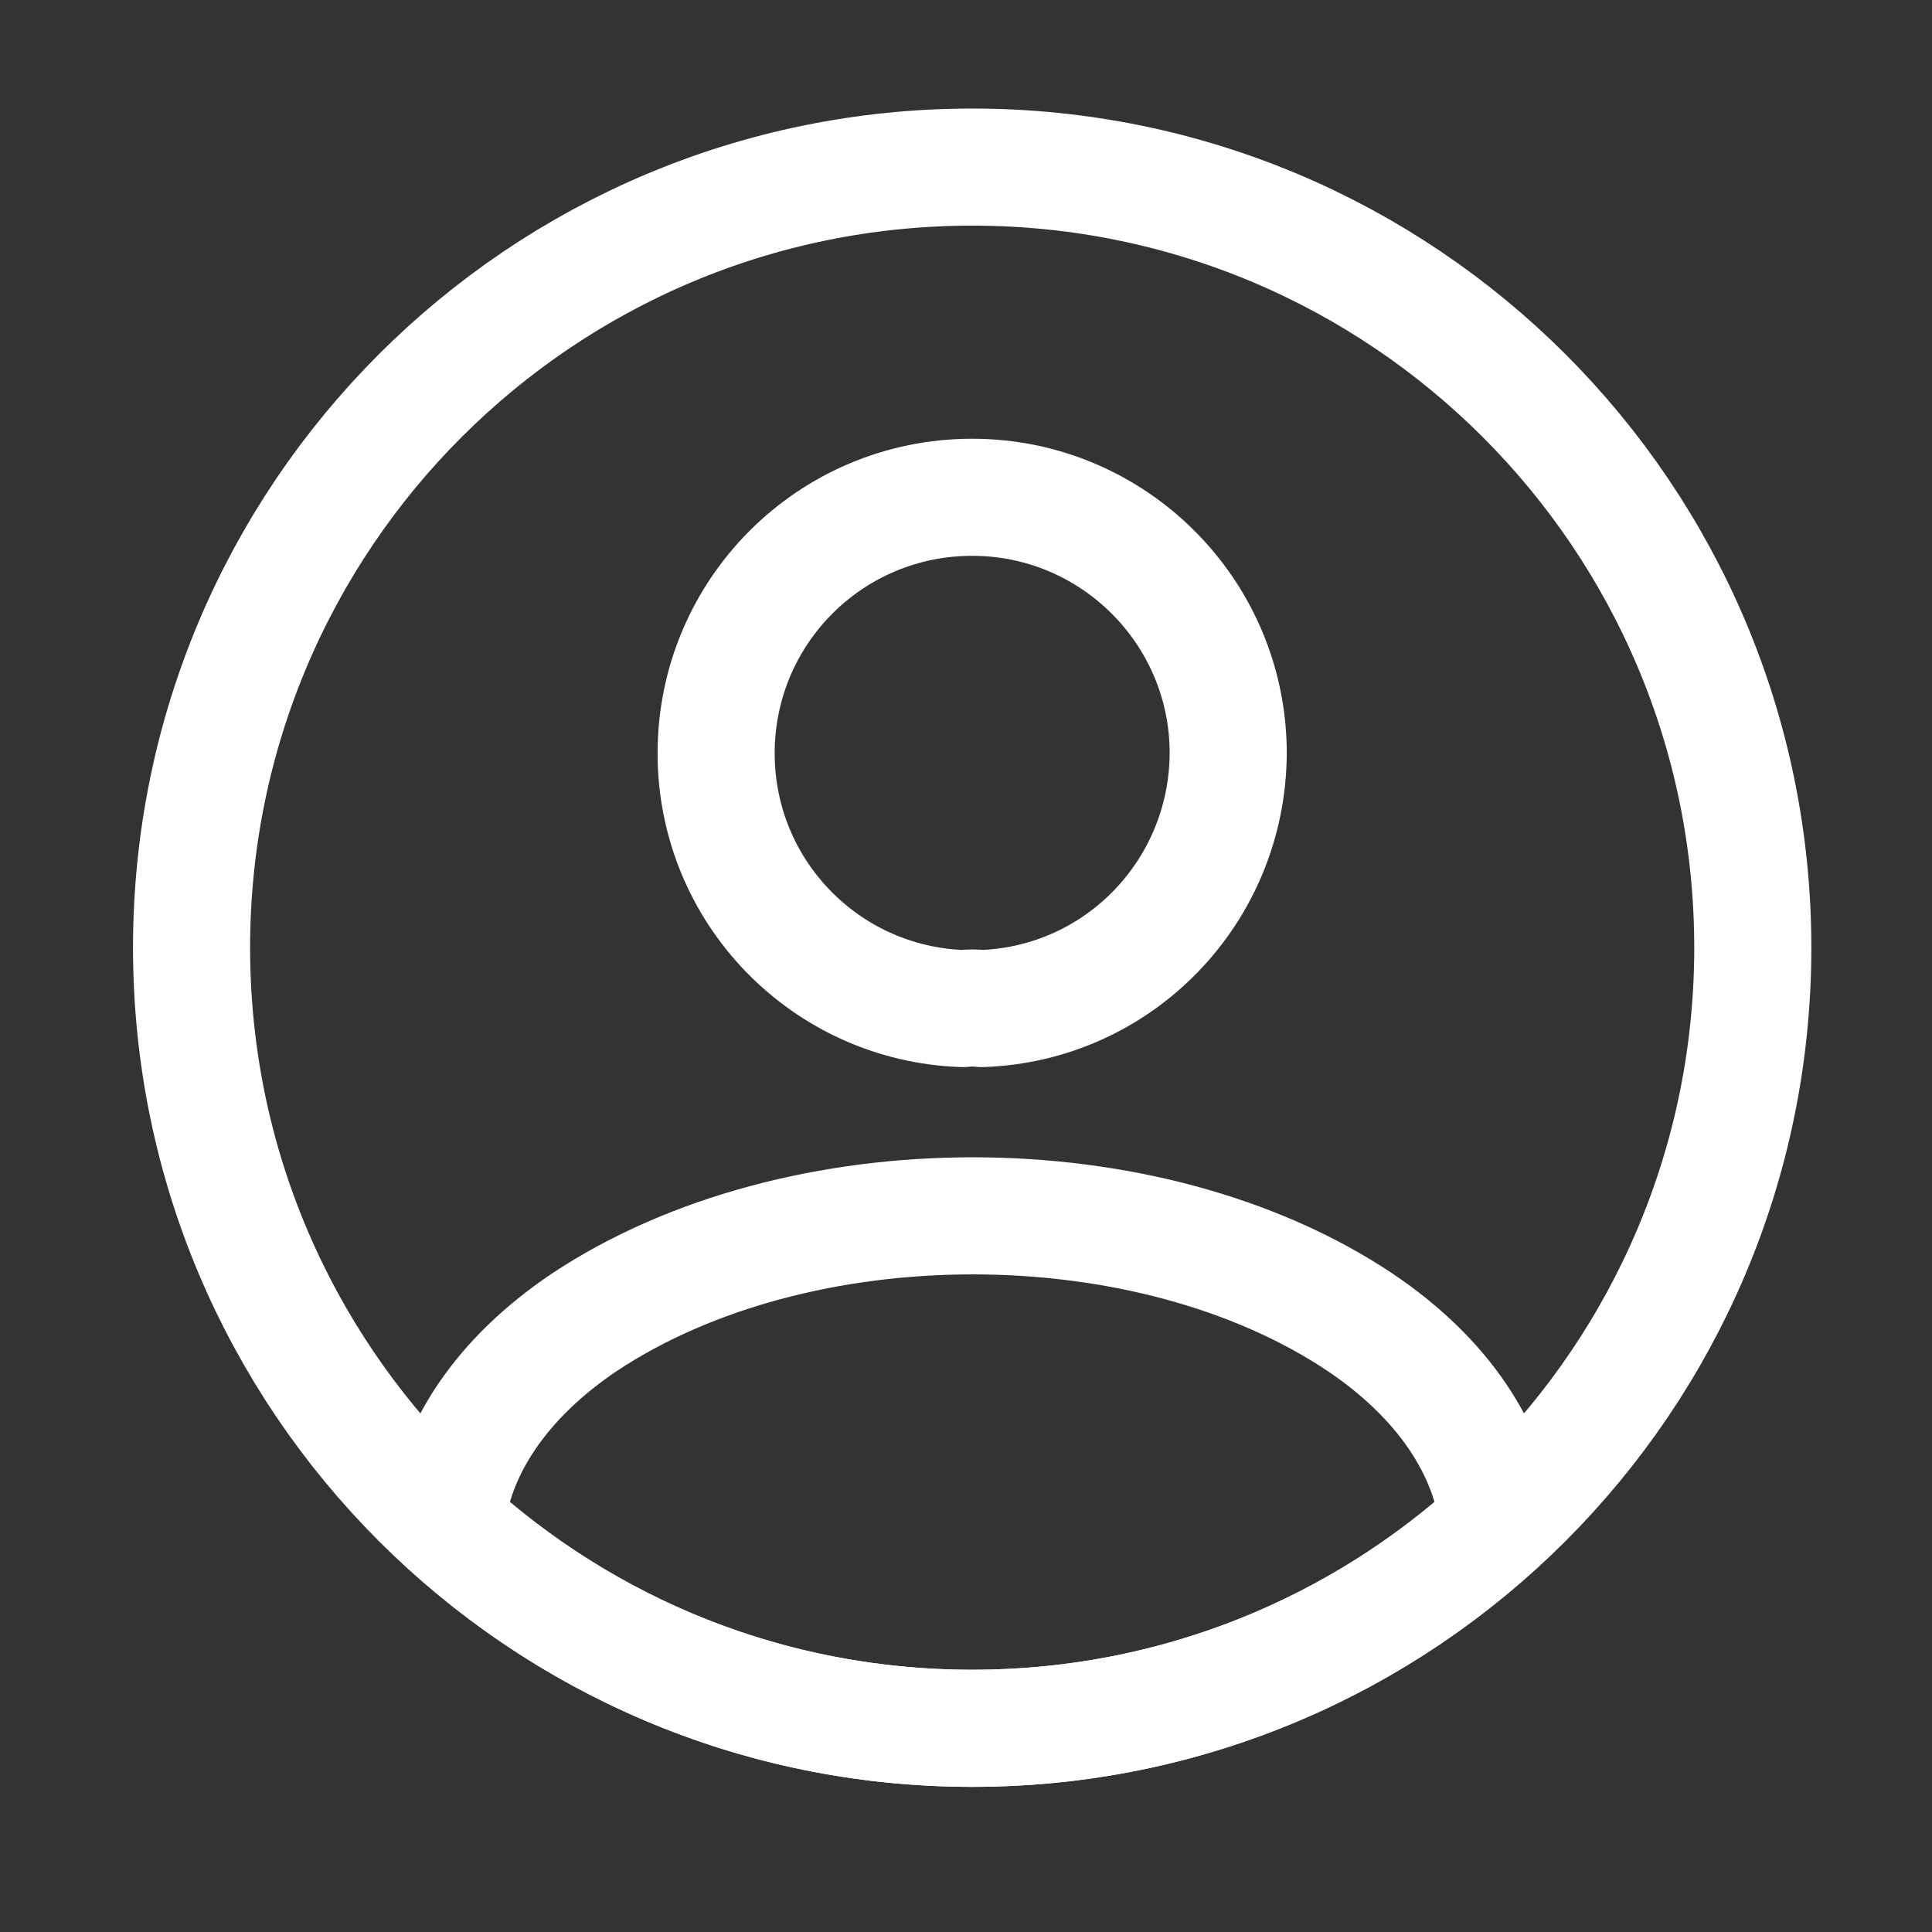 <svg xmlns="http://www.w3.org/2000/svg" xmlns:svgjs="http://svgjs.com/svgjs" xmlns:xlink="http://www.w3.org/1999/xlink" width="288" height="288"><rect width="100%" height="100%" fill="#333333" stroke="none"/><svg xmlns="http://www.w3.org/2000/svg" width="288" height="288" fill="none" viewBox="0 0 33 33"><path stroke="#fff" stroke-linecap="round" stroke-linejoin="round" stroke-width="2" d="M16.766 17.227C16.672 17.214 16.552 17.214 16.446 17.227 14.099 17.147 12.232 15.227 12.232 12.867 12.232 10.454 14.179 8.494 16.606 8.494 19.019 8.494 20.979 10.454 20.979 12.867 20.966 15.227 19.112 17.147 16.766 17.227zM25.593 26.027C23.219 28.201 20.073 29.521 16.606 29.521 13.139 29.521 9.992 28.201 7.619 26.027 7.752 24.774 8.552 23.547 9.979 22.587 13.633 20.161 19.606 20.161 23.233 22.587 24.659 23.547 25.459 24.774 25.593 26.027z" class="colorStroke434343 svgStroke"/><path stroke="#fff" stroke-linecap="round" stroke-linejoin="round" stroke-width="2" d="M16.606 29.521C23.97 29.521 29.939 23.551 29.939 16.187C29.939 8.823 23.97 2.854 16.606 2.854C9.242 2.854 3.272 8.823 3.272 16.187C3.272 23.551 9.242 29.521 16.606 29.521Z" class="colorStroke434343 svgStroke"/></svg></svg>